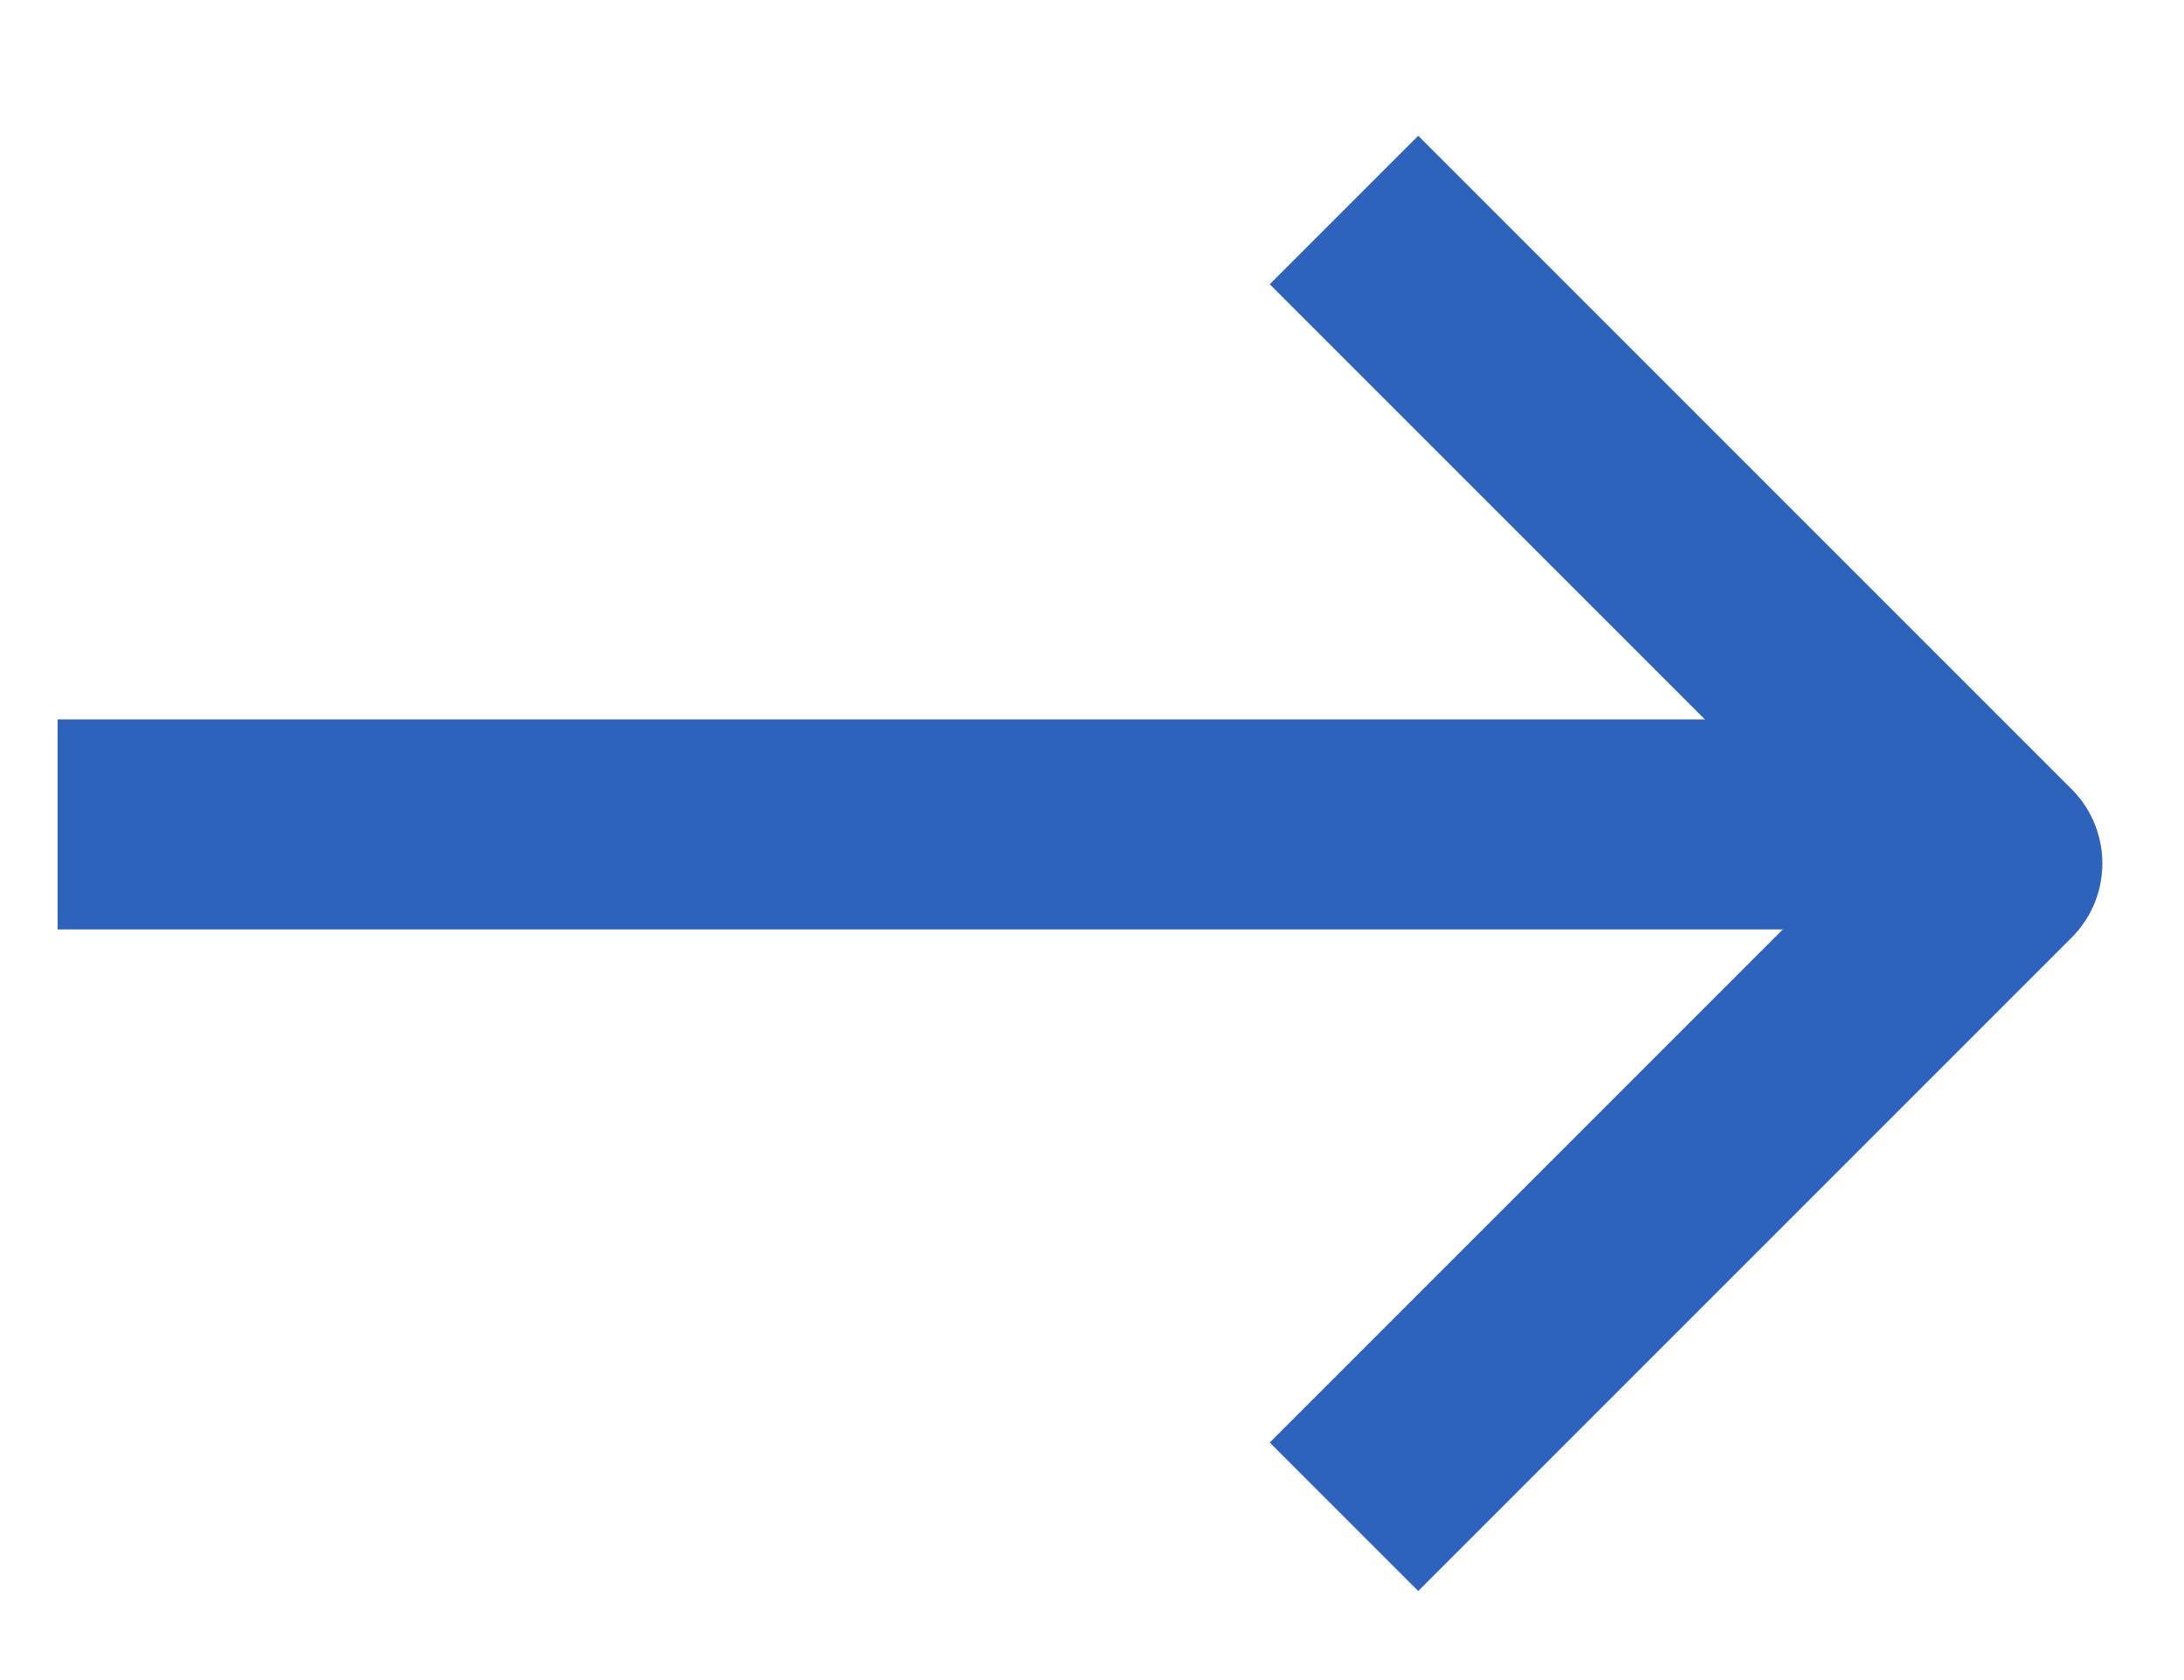 <?xml version="1.0" encoding="UTF-8"?> <svg xmlns="http://www.w3.org/2000/svg" width="26" height="20" viewBox="0 0 26 20" fill="none"> <g clip-path="url(#clip0_2_281)"> <path d="M23.314 9.814H0.686" stroke="#2D62BD" stroke-width="2.5" stroke-linejoin="round"></path> <path d="M16 2.5L23.778 10.278L16 18.056" stroke="#2D62BD" stroke-width="2.5" stroke-linejoin="round"></path> </g> <defs> <clipPath id="clip0_2_281"> <rect width="26" height="19" fill="white" transform="translate(0 0.5)"></rect> </clipPath> </defs> </svg> 